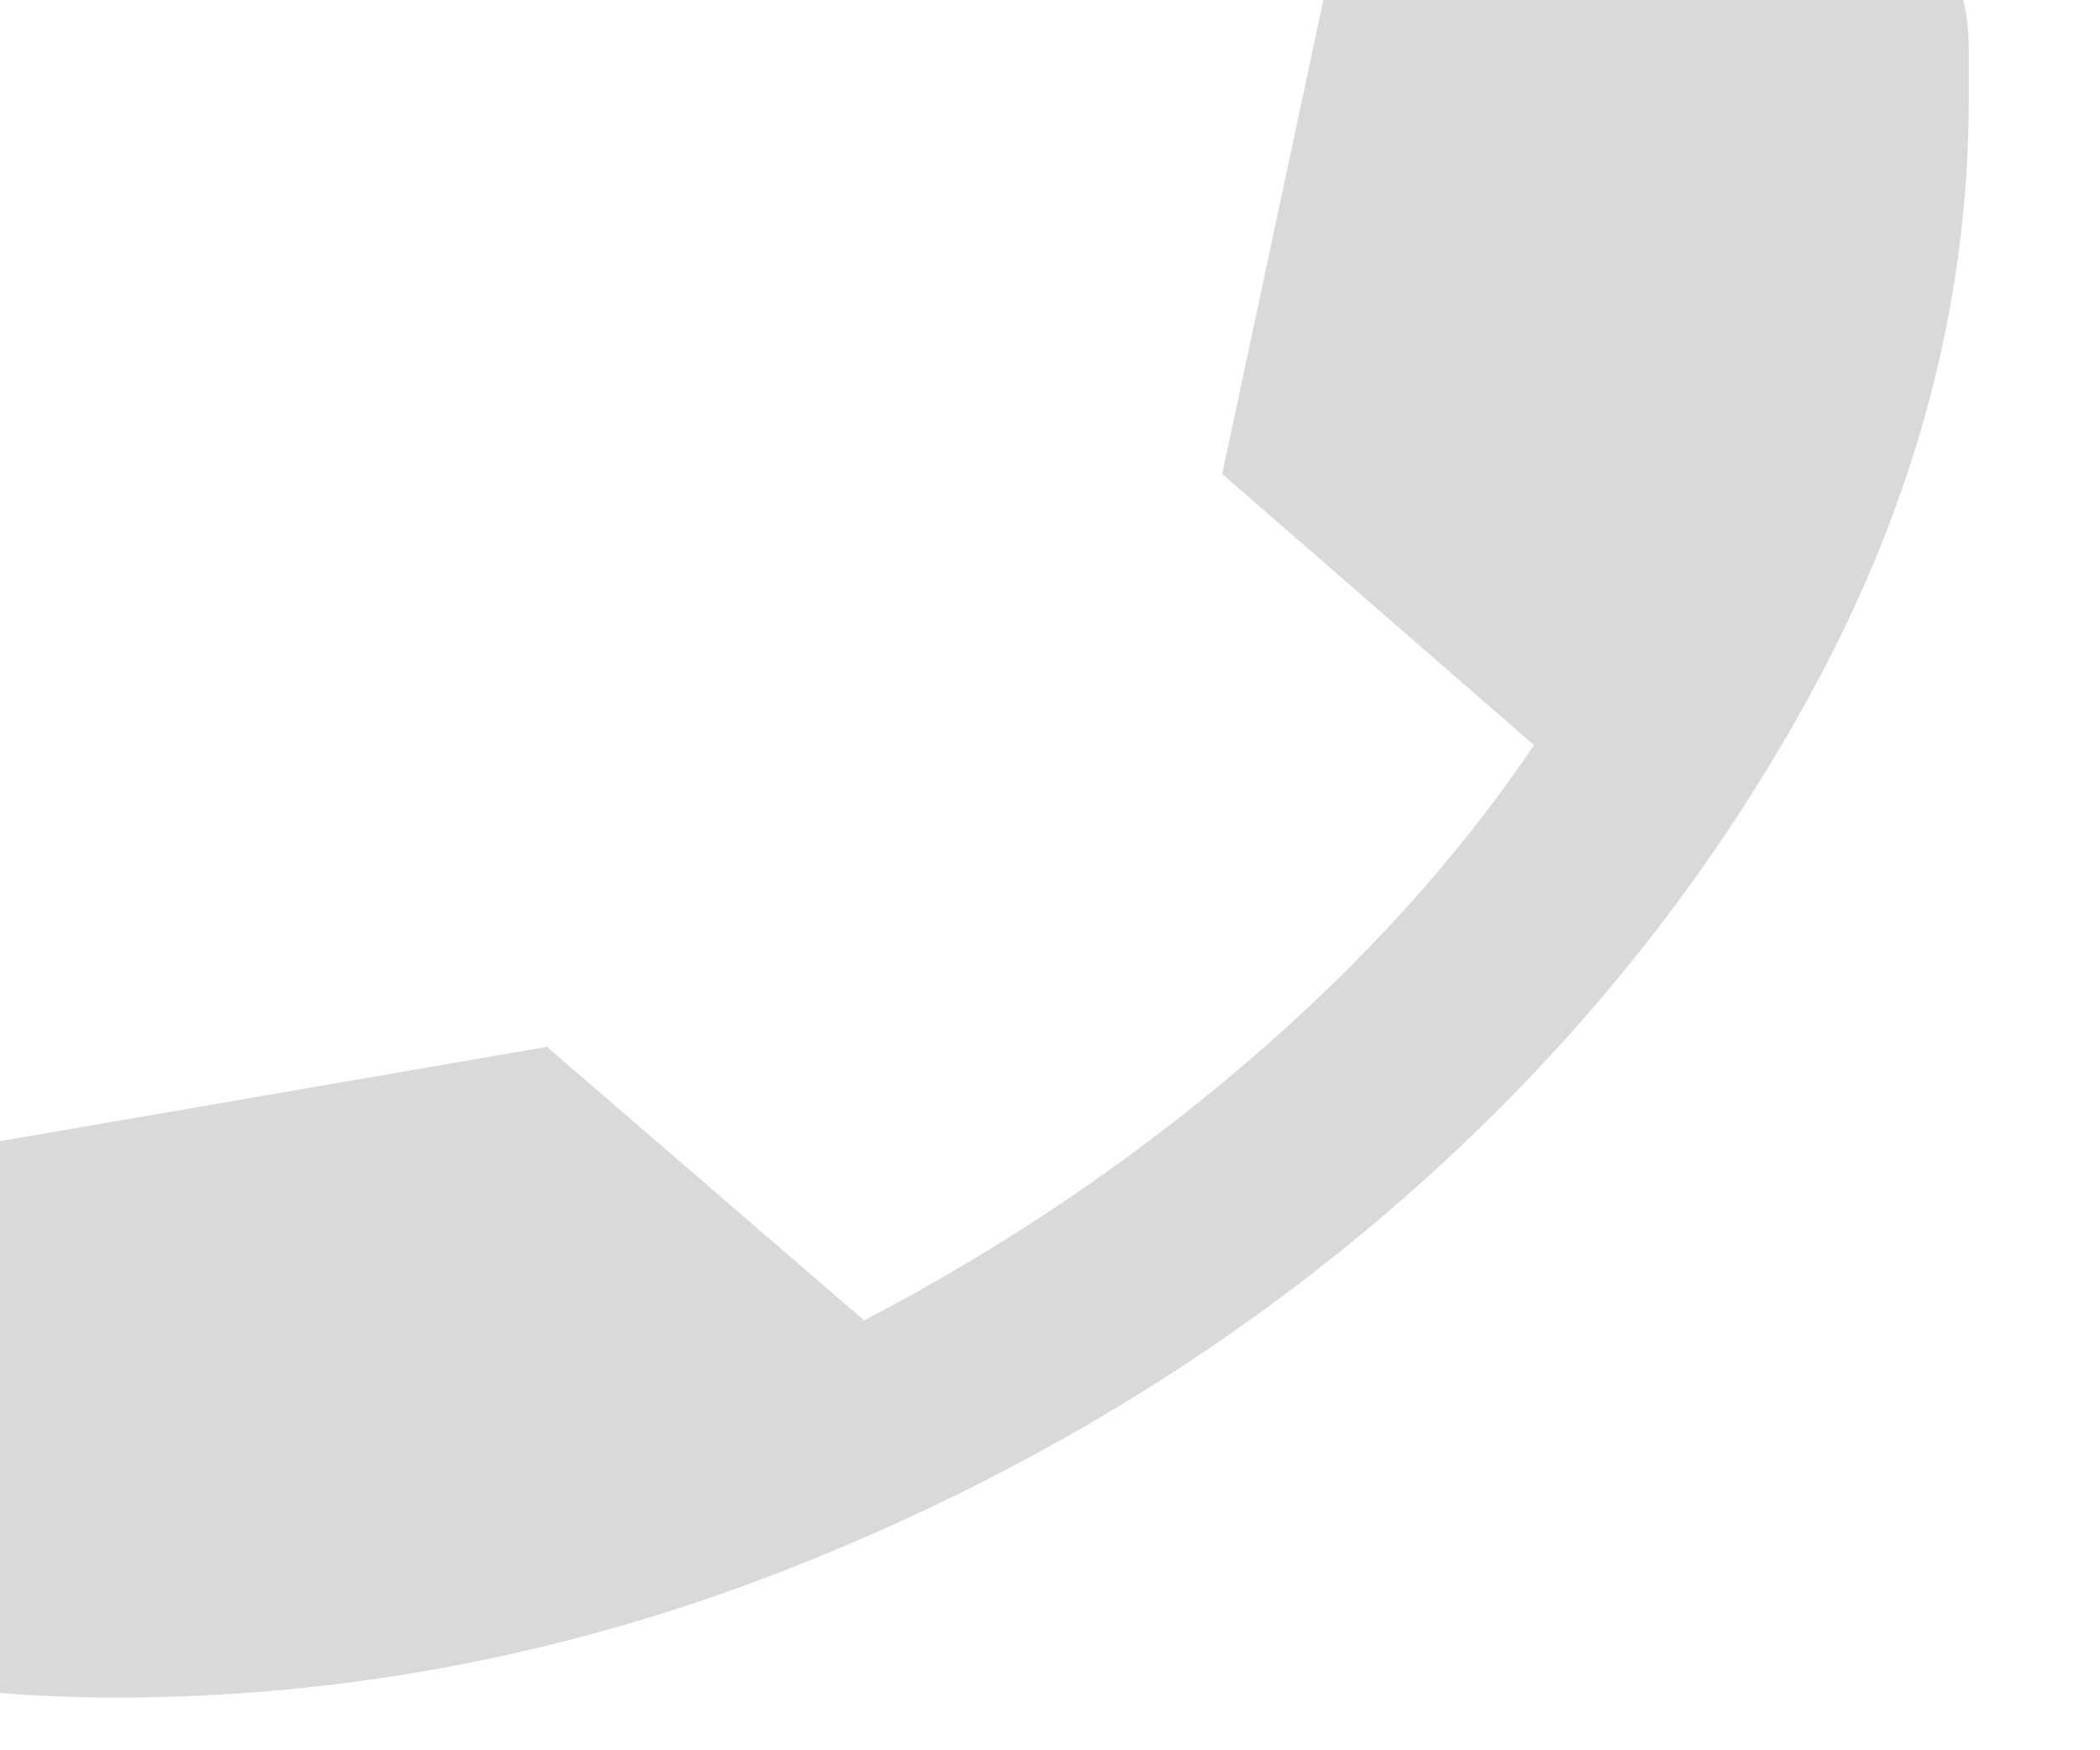 <?xml version="1.0" encoding="UTF-8"?> <svg xmlns="http://www.w3.org/2000/svg" width="12" height="10" viewBox="0 0 12 10" fill="none"> <path d="M0.656 9.699C0.552 9.699 0.443 9.697 0.328 9.692C0.214 9.688 0.104 9.681 0 9.672V6.52L3.125 5.981L4.938 7.544C5.729 7.131 6.456 6.641 7.117 6.076C7.779 5.51 8.329 4.904 8.766 4.257L6.984 2.708L7.562 0H11.219C11.24 0.09 11.25 0.184 11.25 0.283V0.566C11.25 1.724 10.951 2.854 10.352 3.954C9.753 5.054 8.961 6.031 7.977 6.884C6.992 7.737 5.862 8.42 4.586 8.932C3.31 9.443 2 9.699 0.656 9.699Z" fill="#D9D9D9"></path> </svg> 